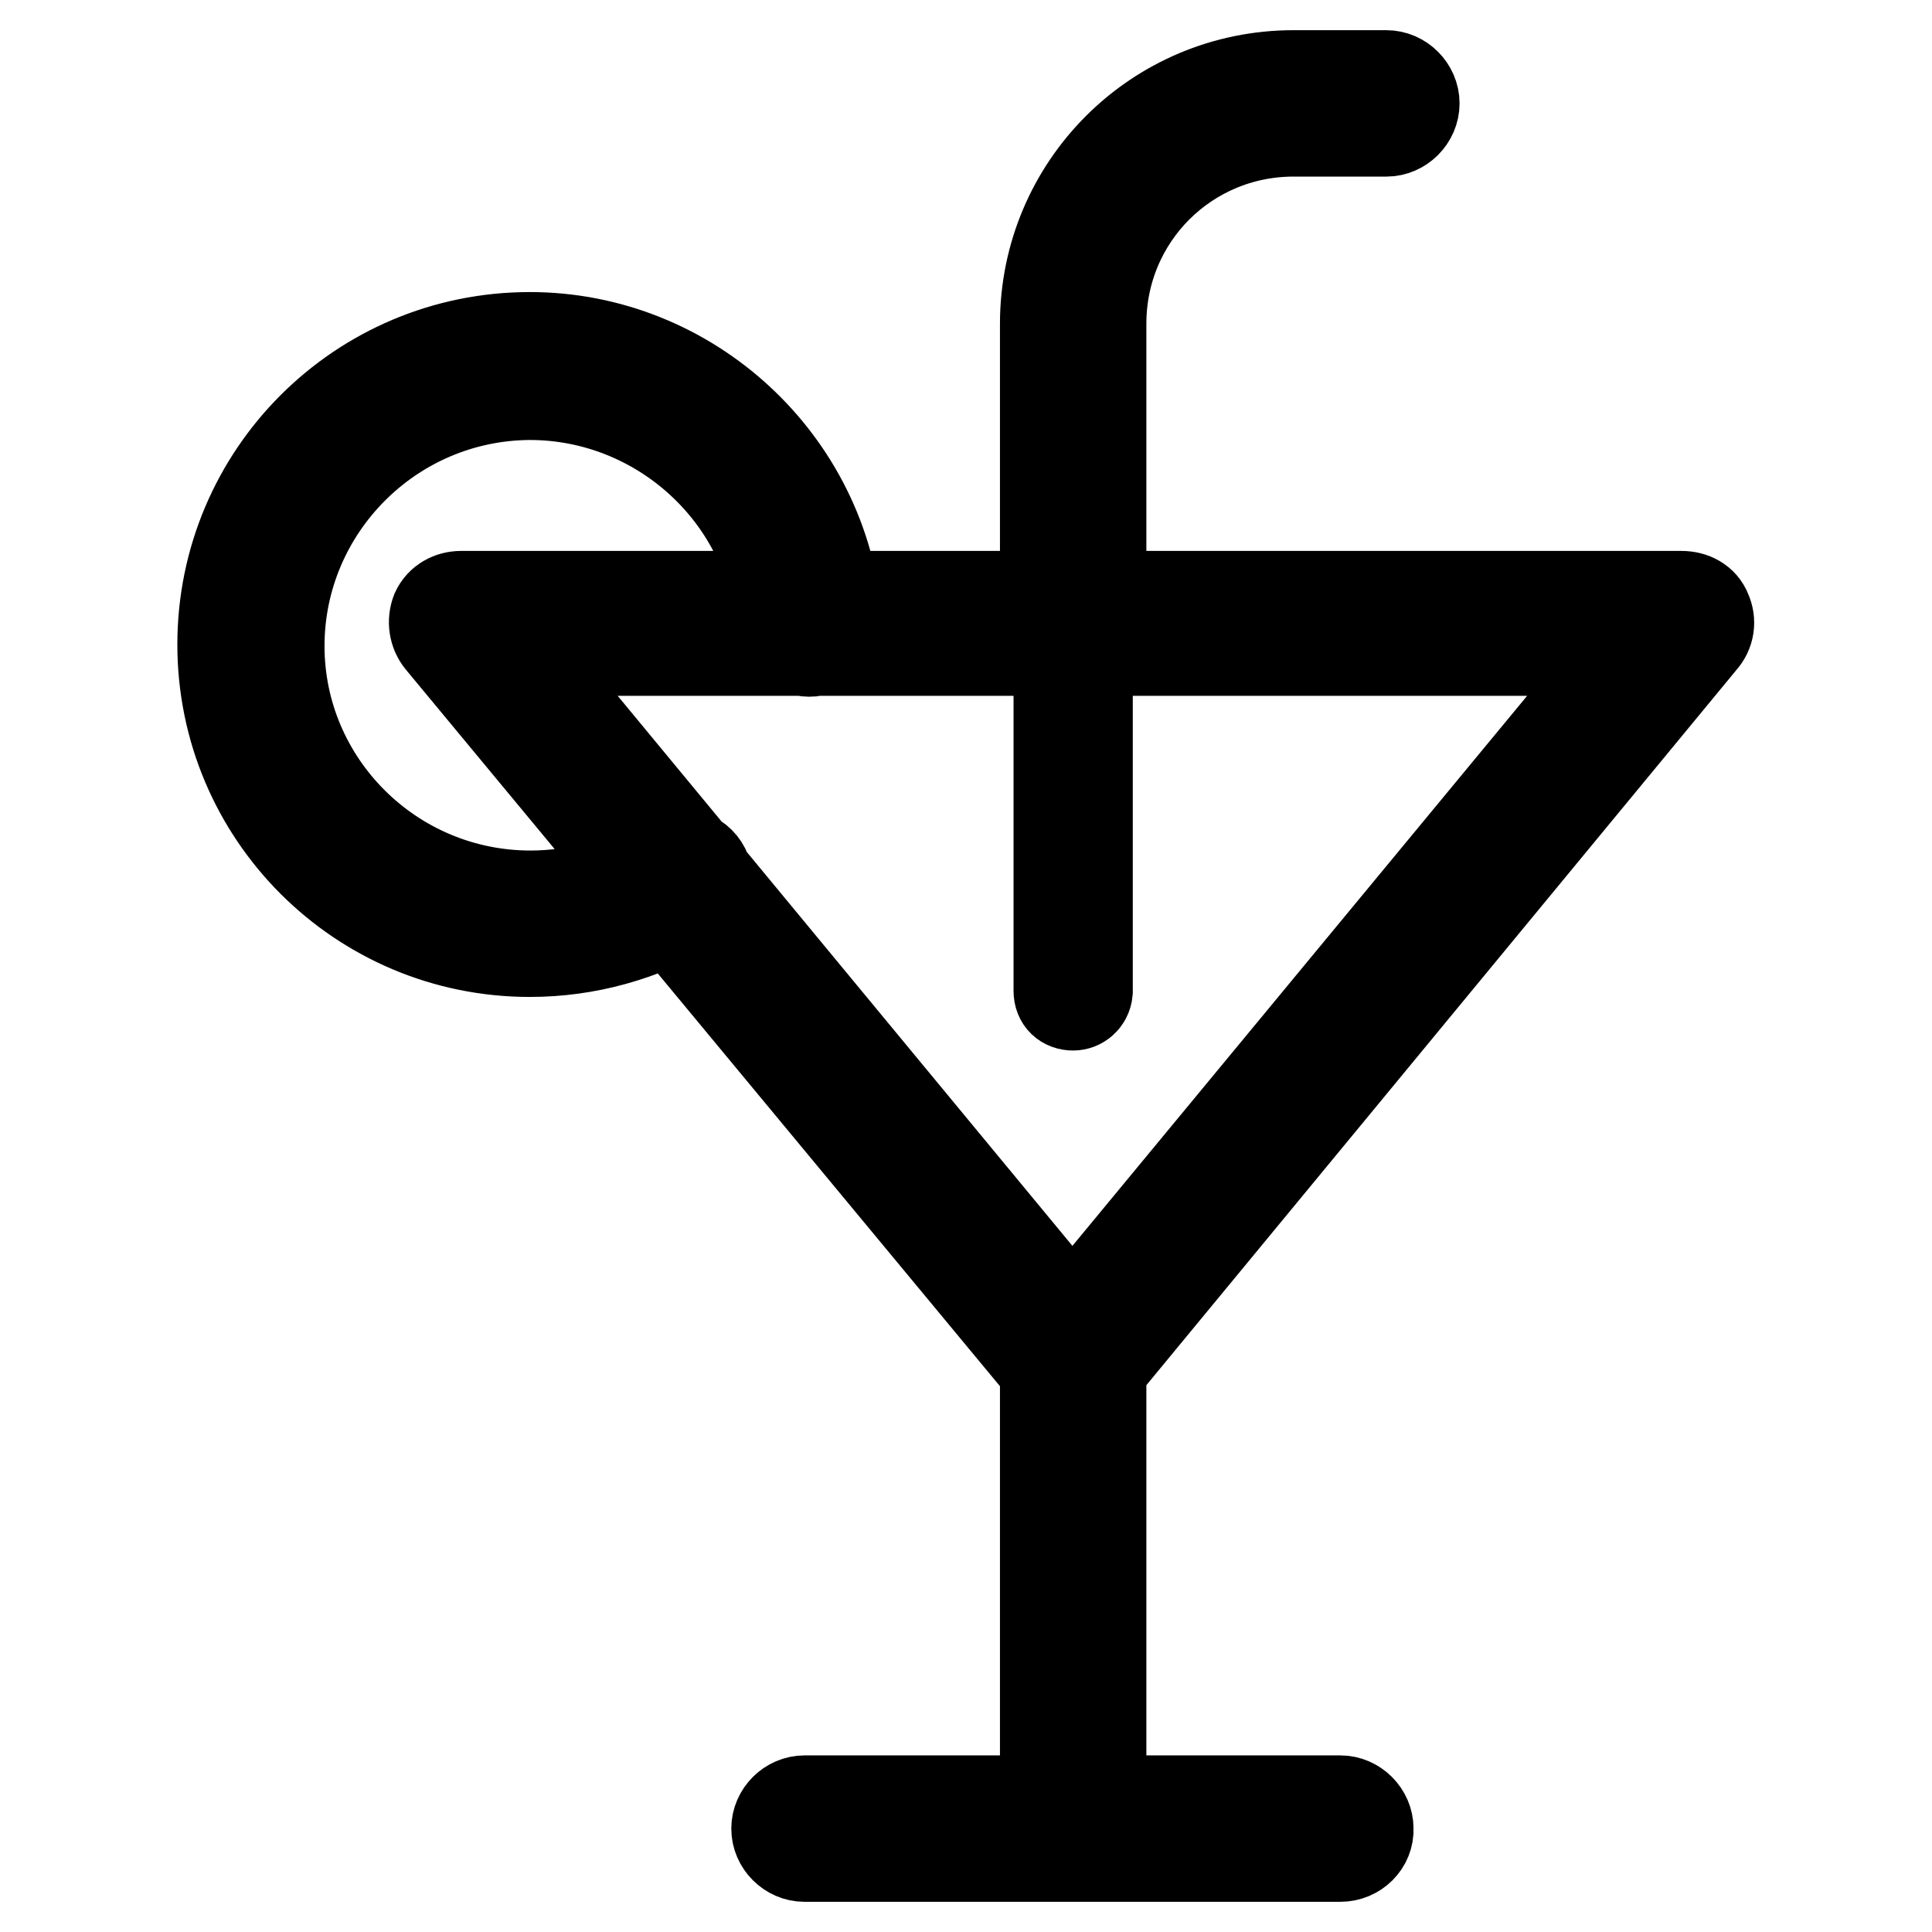 <?xml version="1.0" encoding="utf-8"?>
<!-- Svg Vector Icons : http://www.onlinewebfonts.com/icon -->
<!DOCTYPE svg PUBLIC "-//W3C//DTD SVG 1.1//EN" "http://www.w3.org/Graphics/SVG/1.1/DTD/svg11.dtd">
<svg version="1.1" xmlns="http://www.w3.org/2000/svg" xmlns:xlink="http://www.w3.org/1999/xlink" x="0px" y="0px" viewBox="0 0 256 256" enable-background="new 0 0 256 256" xml:space="preserve">
<g> <path stroke-width="12" fill-opacity="0" stroke="#000000"  d="M70.2,126.1c-22.5,0-40.7-18.2-40.7-40.7s18.2-40.7,40.7-40.7c21.2,0,39,16.5,40.7,37.5 c0.2,2-1.3,3.9-3.3,4.1c-2,0.2-3.9-1.3-4.1-3.3c-1.3-17.3-16-30.7-33.3-30.7C51.8,52.4,37,67.4,37,85.6s14.9,33.1,33.3,33.1 c6.1,0,12.3-1.7,17.7-5c1.7-1.1,4.1-0.6,5.2,1.1c1.1,1.7,0.6,4.1-1.1,5.2C85.1,124.1,77.7,126.1,70.2,126.1z M142.2,183.9 c-1.1,0-2.2-0.6-2.8-1.3l-81-97.7c-0.9-1.1-1.1-2.6-0.6-3.9c0.6-1.3,1.9-2,3.3-2h161.7c1.5,0,2.8,0.7,3.3,2 c0.6,1.3,0.4,2.8-0.6,3.9l-80.6,97.7C144.2,183.6,143.3,183.9,142.2,183.9z M69.1,86.2l73,88.3l73-88.3H69.1z M142.2,86.2 c-2,0-3.7-1.7-3.7-3.7V42.9c0-18.2,14.7-32.9,32.9-32.9h12.3c2,0,3.7,1.7,3.7,3.7s-1.7,3.7-3.7,3.7h-12.3 c-14.1,0-25.5,11.3-25.5,25.5v39.6C145.9,84.5,144.2,86.2,142.2,86.2L142.2,86.2z M142.2,133.2c-1.1,0-1.9-0.7-1.9-1.9V82.5 c0-1.1,0.7-1.9,1.9-1.9c1.1,0,1.9,0.7,1.9,1.9v48.9C144,132.5,143.1,133.2,142.2,133.2z M142.2,246c-2,0-3.7-1.7-3.7-3.7v-62.1 c0-2,1.7-3.7,3.7-3.7c2,0,3.7,1.7,3.7,3.7v62.1C145.9,244.3,144.2,246,142.2,246z M177.6,246h-71c-2,0-3.7-1.7-3.7-3.7 c0-2,1.7-3.7,3.7-3.7h71c2,0,3.7,1.7,3.7,3.7C181.4,244.3,179.7,246,177.6,246z"/></g>
</svg>